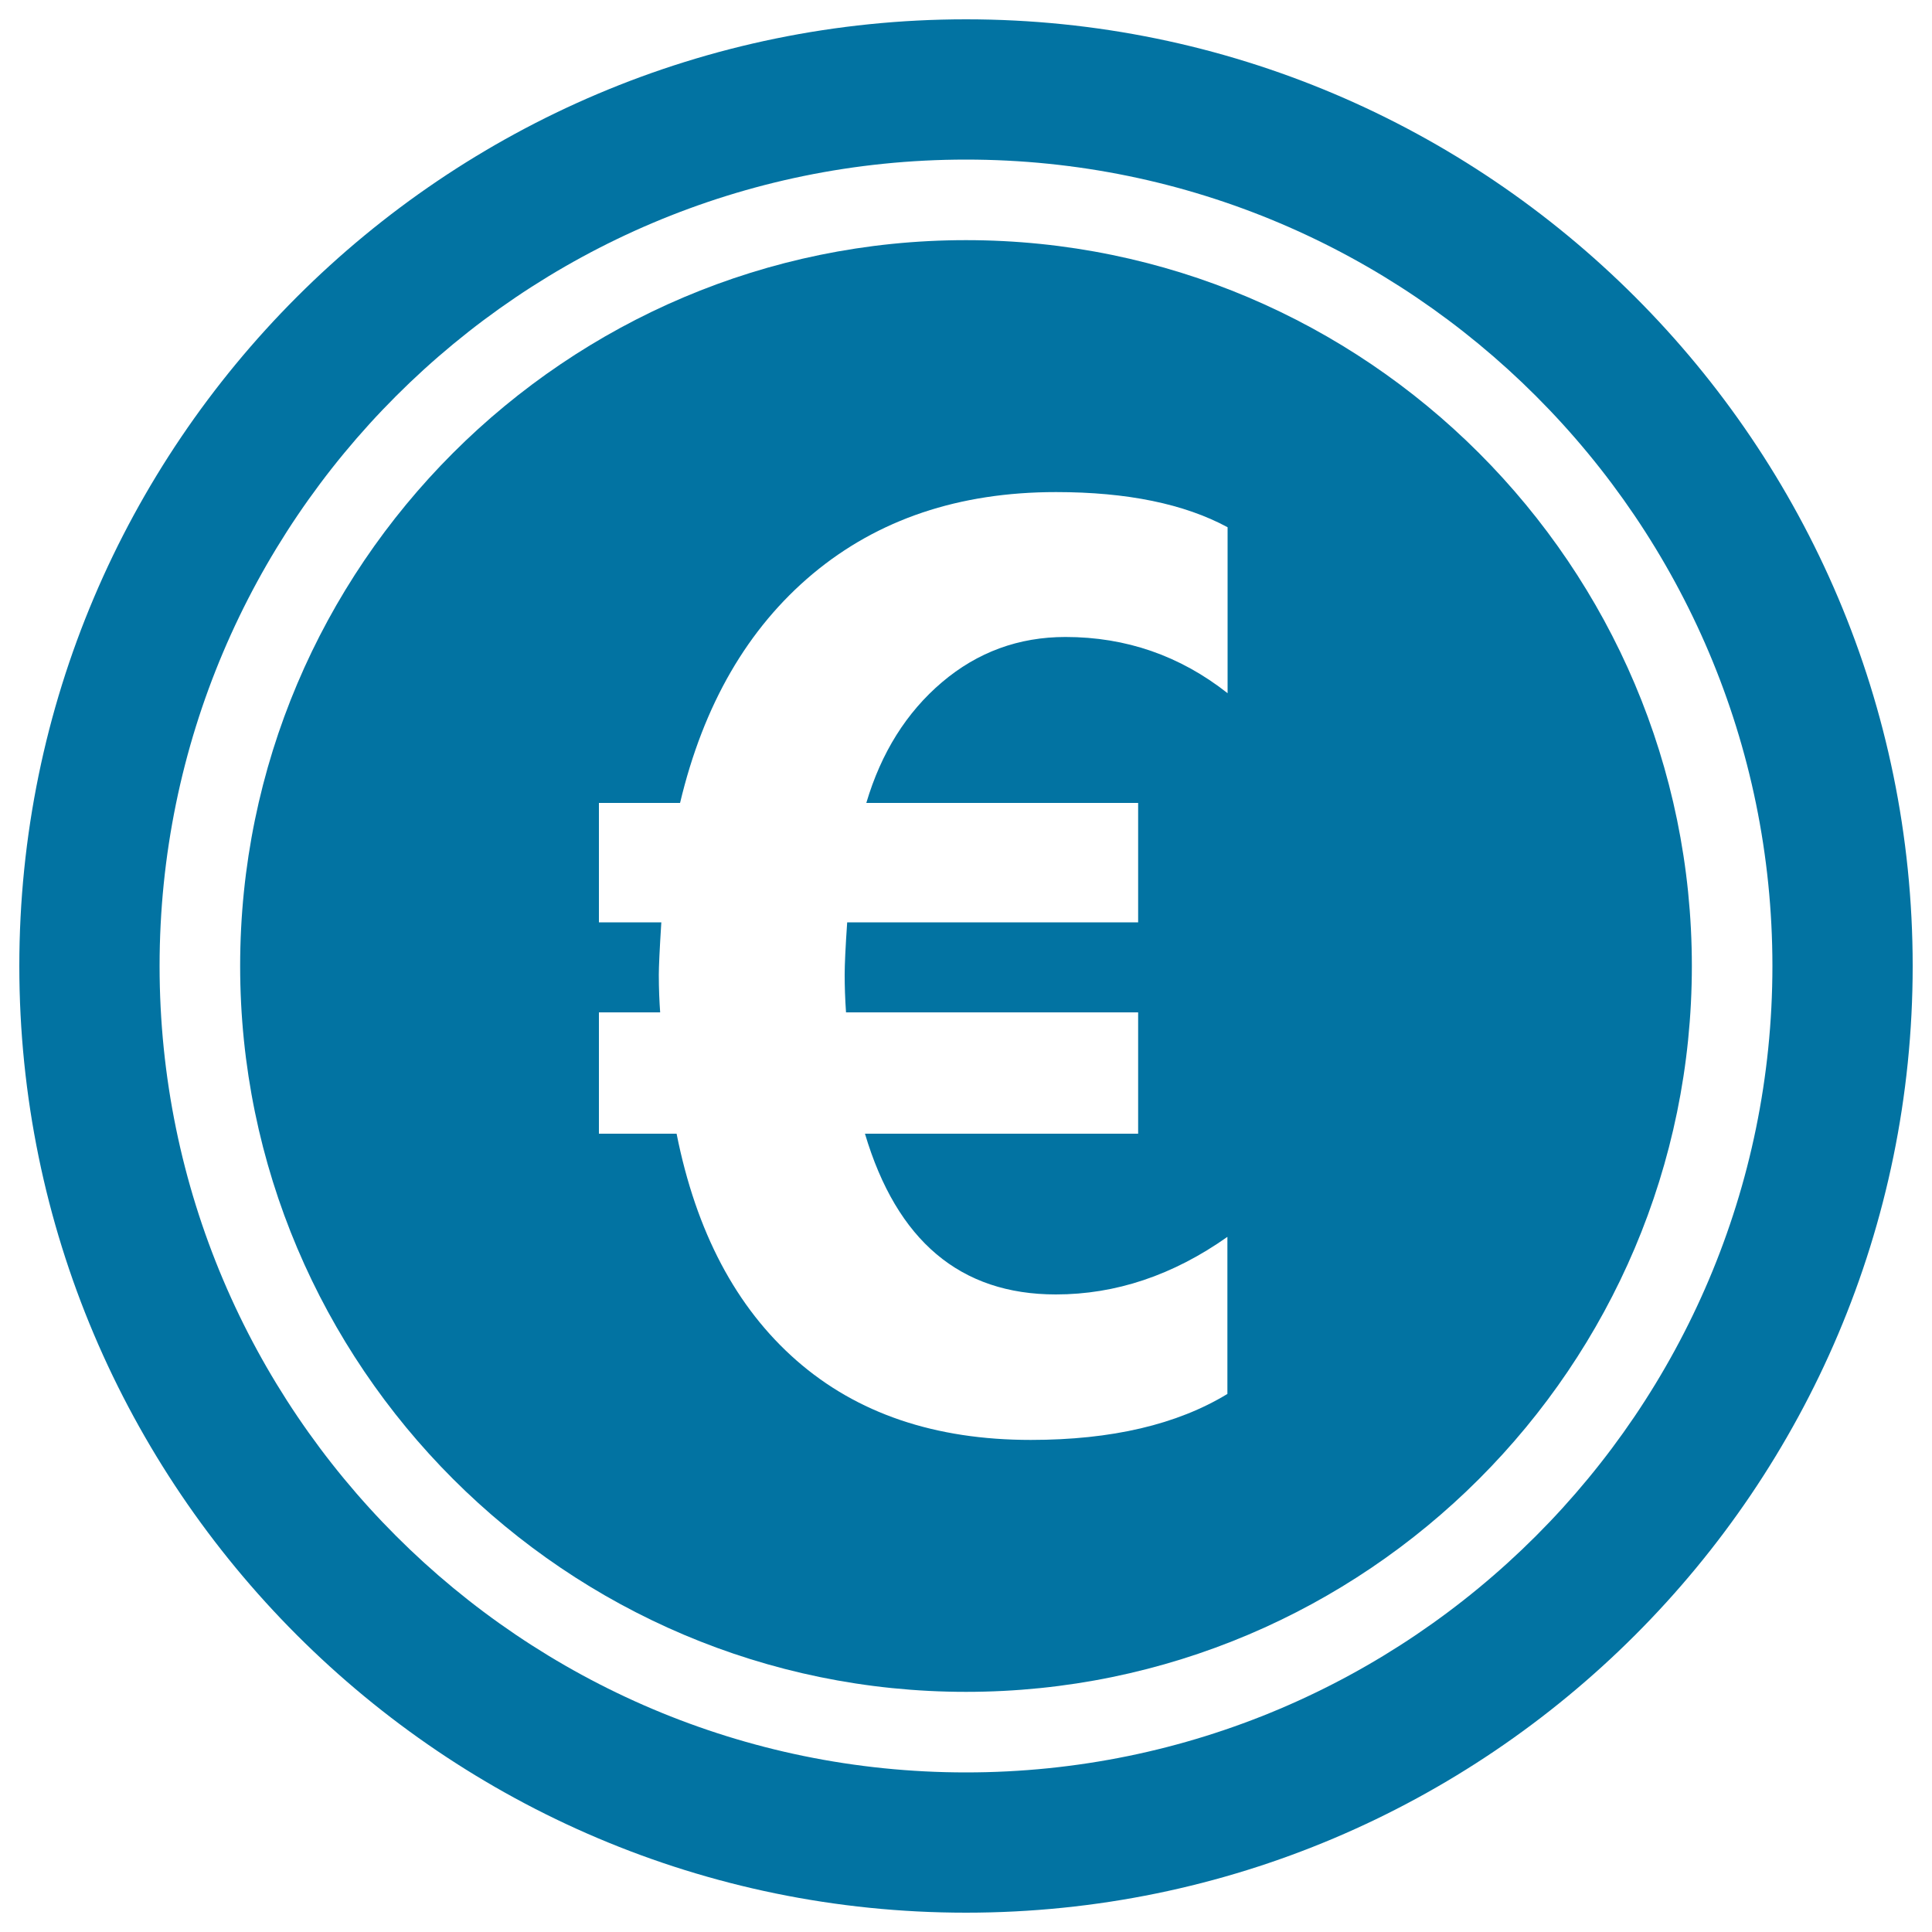 <svg xmlns="http://www.w3.org/2000/svg" viewBox="0 0 1000 1000" style="fill:#0273a2">
<title>Euro SVG icon</title>
<path d="M500,10C229.8,10,10,229.8,10,500c0,270.2,219.8,490,490,490c270.2,0,490-219.8,490-490C990,229.8,770.2,10,500,10z M500,917.4C269.9,917.4,82.6,730.2,82.6,500C82.6,269.8,269.9,82.6,500,82.6c230.1,0,417.4,187.2,417.4,417.4C917.4,730.2,730.1,917.4,500,917.4z"/><path d="M500,124.3c-207.1,0-375.7,168.5-375.7,375.7c0,207.1,168.6,375.7,375.7,375.7c207.1,0,375.7-168.5,375.7-375.7C875.7,292.9,707.1,124.3,500,124.3z M635.4,358.8c-24.6-19.4-52.6-29.1-83.9-29.1c-24.2,0-45.5,7.8-63.9,23.4c-18.4,15.6-31.5,36.5-39.2,62.5h140.7v61.8H438.5c-0.9,13-1.3,22-1.3,27.1c0,6,0.2,12.4,0.7,19.5h151.2v62.8H447.7c16.5,55.5,49.4,83.2,98.8,83.2c31,0,60.6-9.9,88.8-29.8v81.3c-26,15.8-59.8,23.8-101.8,23.8c-49.5,0-89.9-13.7-121.2-41.1c-31.3-27.4-52-66.6-62.1-117.4H310v-62.8h31.7c-0.4-5.5-0.7-12-0.7-19.5c0-3.9,0.4-13,1.3-27.1H310v-61.8h42c12.1-50.9,35-90.4,68.7-118.6c33.8-28.2,75.7-42.3,125.9-42.3c36.8,0,66.4,6.1,88.8,18.2L635.4,358.8L635.4,358.8z"/>
</svg>